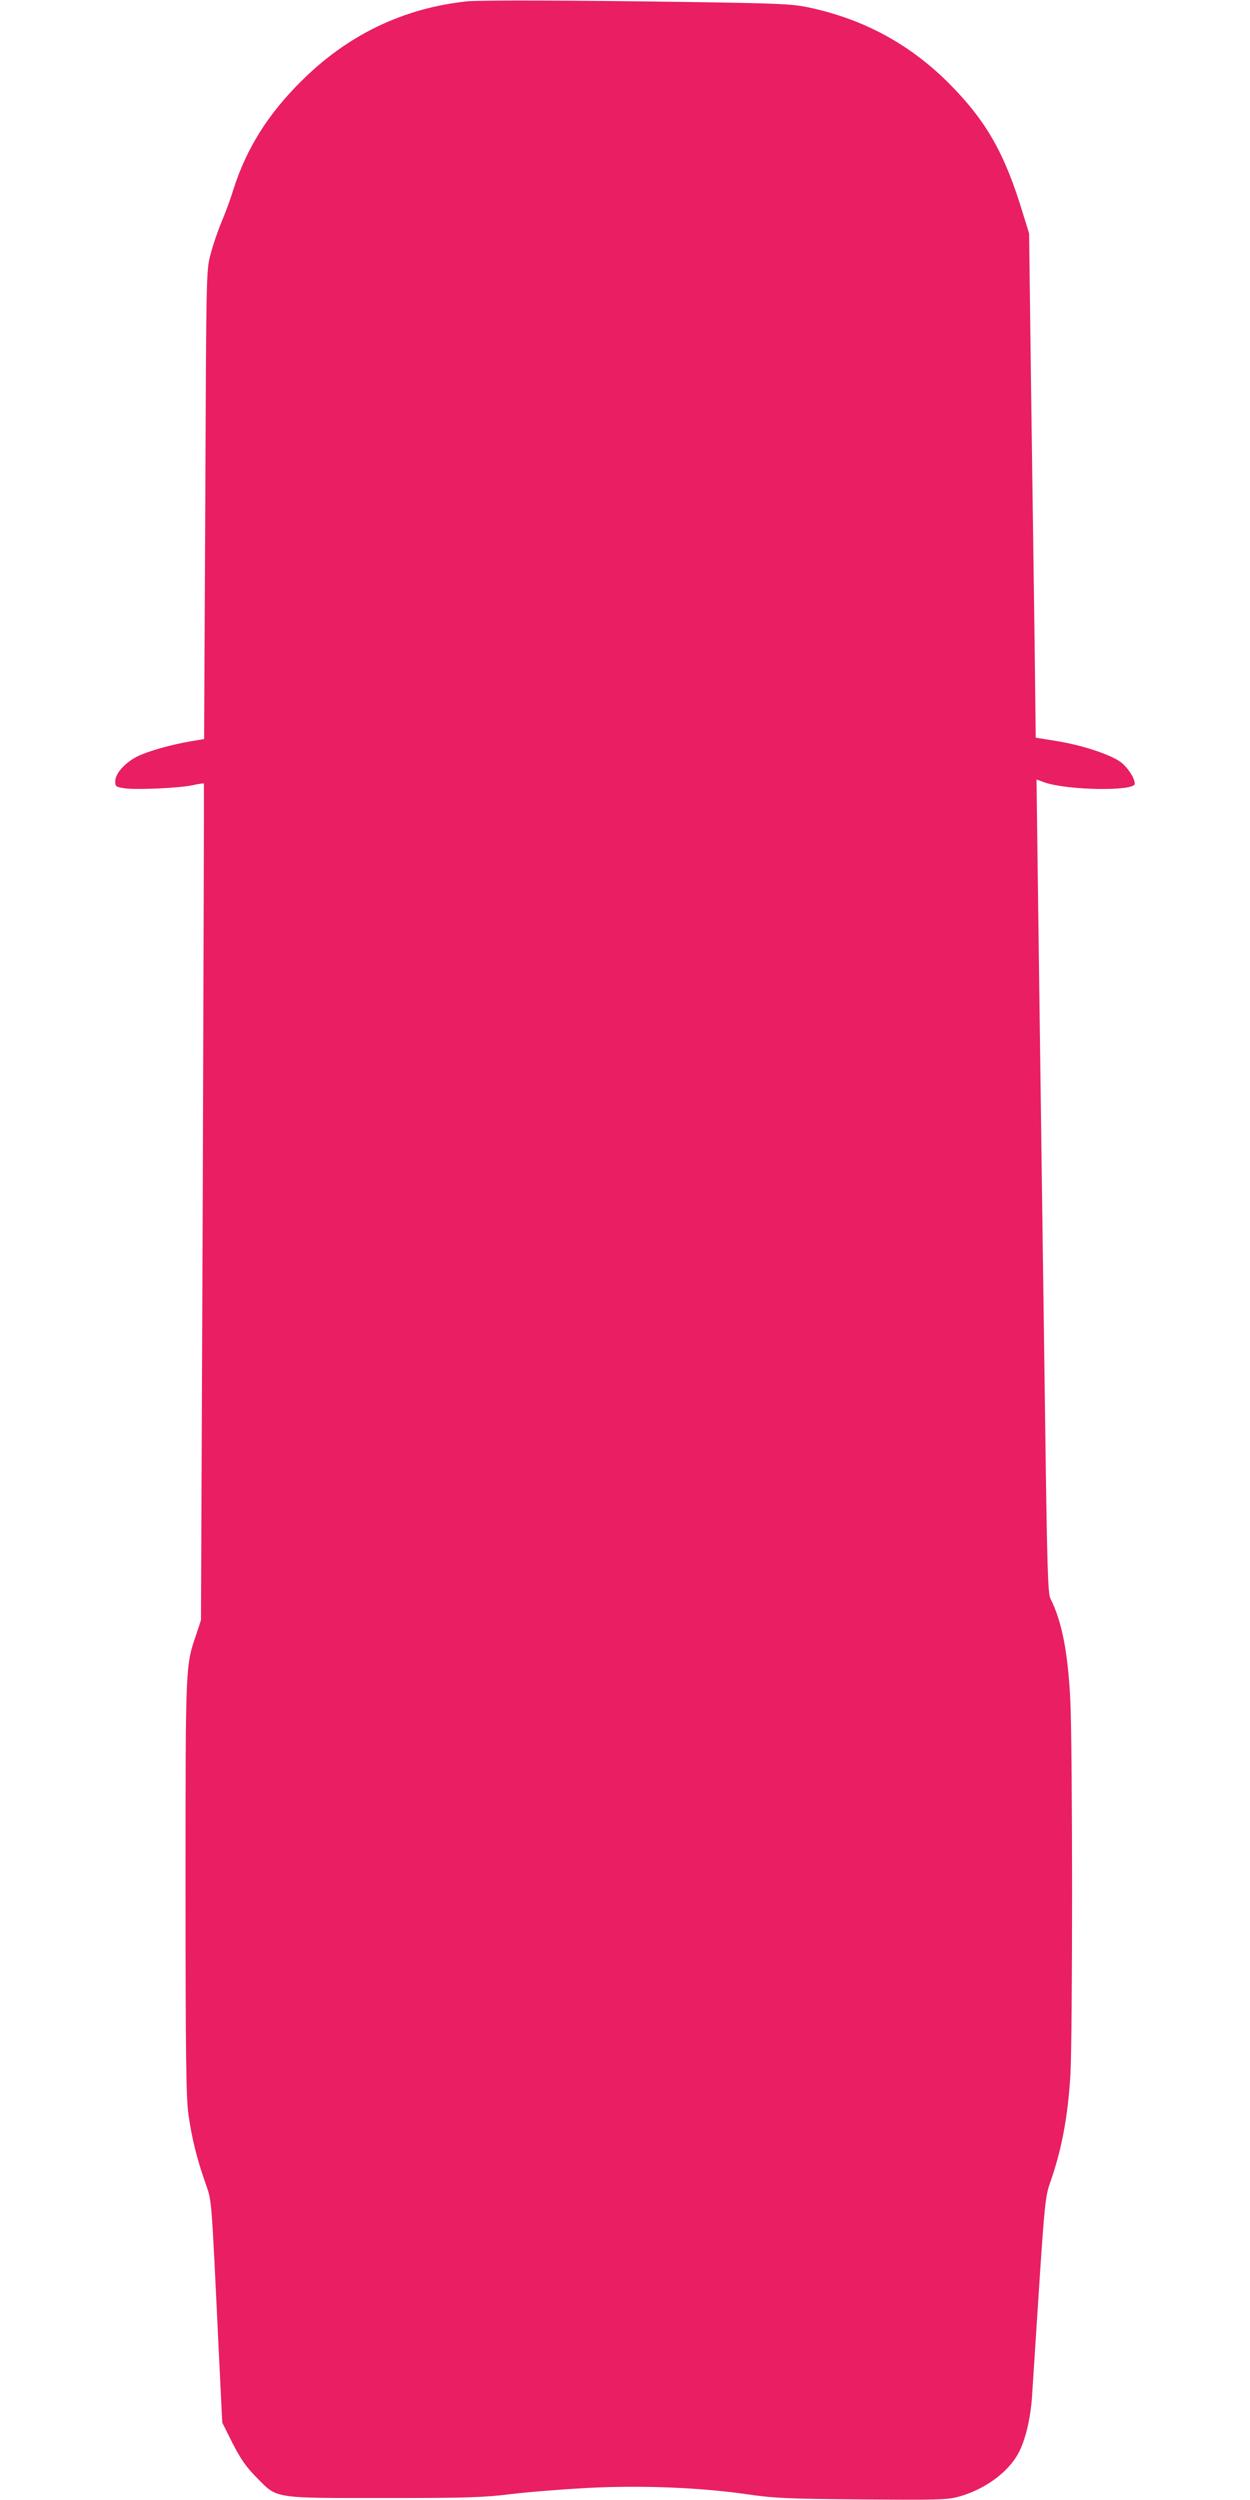 <?xml version="1.0" standalone="no"?>
<!DOCTYPE svg PUBLIC "-//W3C//DTD SVG 20010904//EN"
 "http://www.w3.org/TR/2001/REC-SVG-20010904/DTD/svg10.dtd">
<svg version="1.0" xmlns="http://www.w3.org/2000/svg"
 width="640pt" height="1280pt" viewBox="0 0 640 1280"
 preserveAspectRatio="xMidYMid meet">
<g transform="translate(0,1280) scale(0.1,-0.1)"
fill="#e91e63" stroke="none">
<path d="M2390 12793 c-327 -35 -613 -173 -851 -412 -169 -168 -278 -344 -344
-551 -14 -47 -42 -122 -61 -167 -19 -45 -44 -119 -56 -165 -22 -83 -22 -88
-27 -1283 l-6 -1199 -72 -12 c-102 -18 -216 -50 -272 -78 -62 -32 -111 -87
-111 -126 0 -27 3 -29 47 -36 60 -9 282 1 351 16 29 7 54 10 56 8 1 -1 -2
-966 -6 -2143 l-9 -2140 -23 -70 c-57 -166 -56 -147 -56 -1299 0 -874 3 -1079
15 -1163 17 -120 42 -223 86 -348 34 -100 30 -45 68 -840 l19 -389 53 -106
c42 -81 69 -121 124 -176 105 -108 82 -104 659 -104 414 0 503 3 641 20 88 11
266 25 397 32 277 14 578 2 823 -34 131 -19 203 -22 577 -25 368 -3 436 -2
489 12 135 35 258 123 313 224 36 67 62 176 70 291 3 52 20 303 36 556 27 416
33 469 54 531 61 172 92 336 106 550 12 188 12 1675 0 1928 -12 244 -43 404
-102 521 -13 25 -17 164 -27 919 -7 490 -16 1183 -21 1540 -5 358 -12 894 -16
1192 l-7 542 41 -15 c119 -41 462 -46 462 -7 0 31 -41 91 -79 116 -58 38 -197
83 -322 103 l-106 17 -6 506 c-4 278 -12 859 -18 1291 l-10 785 -31 100 c-94
312 -189 477 -382 671 -201 200 -437 327 -716 386 -84 18 -154 21 -630 28
-544 8 -1057 10 -1120 3z"/>
</g>
</svg>

